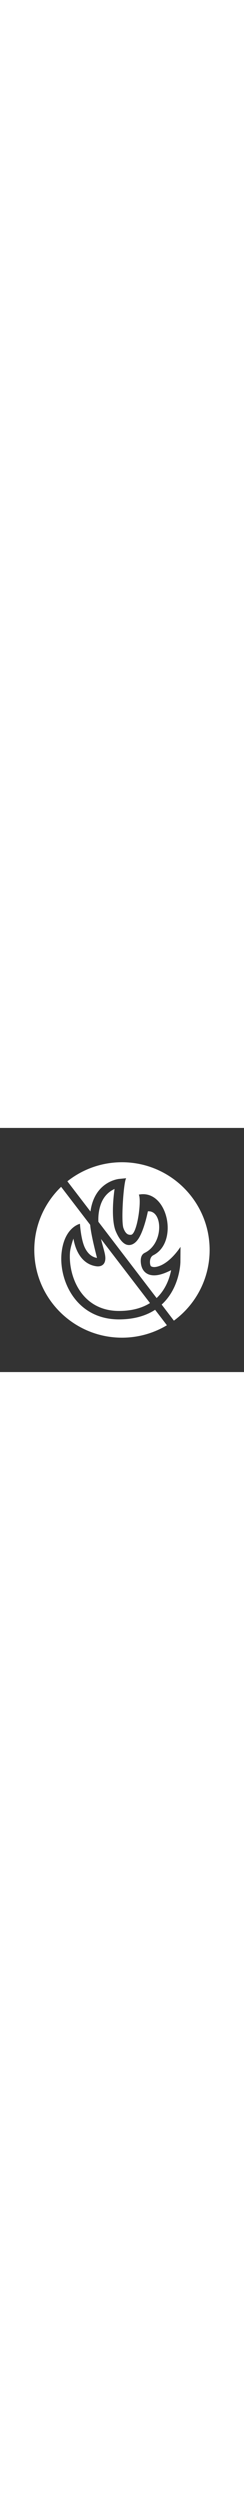 <?xml version="1.0" encoding="utf-8"?>
<!-- Generator: Adobe Illustrator 23.0.0, SVG Export Plug-In . SVG Version: 6.00 Build 0)  -->
<svg version="1.1" id="Слой_1" xmlns="http://www.w3.org/2000/svg" xmlns:xlink="http://www.w3.org/1999/xlink" x="0px" y="0px"
	 viewBox="0 0 512 512" style="enable-background:new 0 0 512 512;" xml:space="preserve" width="50">
<rect x="0" y="0" width="512" height="512" fill="#333333" stroke="none"/>
<style type="text/css">
	.st0{fill:#FFFFFF;}
</style>
<g transform="matrix(1.095 0 0 1.095 -3.048 -3.048)">
	<path class="st0" d="M119.9,115.6c-31.7,30.6-51.4,73.4-51.4,120.9c0,92.7,75.3,168,168,168c31.5,0,60.9-8.7,86.1-23.8L300,351.1
		c-16.4,10.7-38.4,18.1-67.9,18.4C147.4,370.2,114.4,292.6,121,240c5.9-47.4,35-53.6,35-53.6s1.7,29.6,9.4,45.7
		c4.4,9.1,11.4,17.6,23.2,19.7c-0.2-1.8-11.4-42.9-13-63.4L119.9,115.6z M336,371.9c41.6-30.6,68.5-79.9,68.5-135.4
		c0-92.7-75.3-168-168-168c-39.5,0-75.9,13.7-104.6,36.5l44.2,57.8c0.8-5.7,2-11.4,3.9-17.2c13.8-42.1,51.2-45.2,51.2-45.2l13.5-1.3
		c-4.8,4.4-10.3,81.5-5.4,95.4c4.7,13.1,10.6,13.1,14.3,13c12-0.4,20.8-65.9,15.2-77c55.3-11.1,77.2,91.2,27.9,116
		c-9.1,4.6-6.8,19.8-4.5,21.2c4.3,2.7,10.7,1.5,16.8-0.8c22.4-8.7,39.7-36.4,39.7-36.4l-0.2,29.1c0,0-0.4,49-35.9,81.5L336,371.9z
		 M196.3,215.5c3.2,13.1,6.9,24.1,8,31.8c1.3,8.8-0.8,14.7-4.6,17.7c-2.8,2.2-7,3.7-13.4,2.6c-17.9-3-28.8-15-35.4-28.7
		c-3.9-8.1-6.1-16.8-7.4-24c-0.3,0.5-5.9,16.8-6.6,26.2c-3.4,45.5,22,112.9,95,112.2c25.2-0.2,44.1-6.2,58.3-15.1L196.3,215.5z
		 M302.9,328.6c17.9-17,25-38.9,27.8-53.4c-7.8,4-17.6,8.2-26.6,9.5c-7.7,1.1-14.8,0.2-20.3-3.3c-5.7-3.6-10.2-10-11.2-20.9
		c-0.4-5-0.5-14.5,7.4-18.4c37.2-18.1,34.9-81.9,6.2-79.6c-3.1,15-9.4,38.9-17.8,52c-6.3,9.9-14.4,14.1-22.2,12.1
		c-6.3-1.6-14.2-8.6-21.5-25.7c-5.8-13.7-6.3-37.2-4.9-57.4c0.6-9,1.6-17.3,2.5-23.8c-8.8,3.9-20.9,12.5-26.9,31
		c-3.5,10.7-4.5,21.4-4.1,31.8L302.9,328.6z"/>
</g>
</svg>
